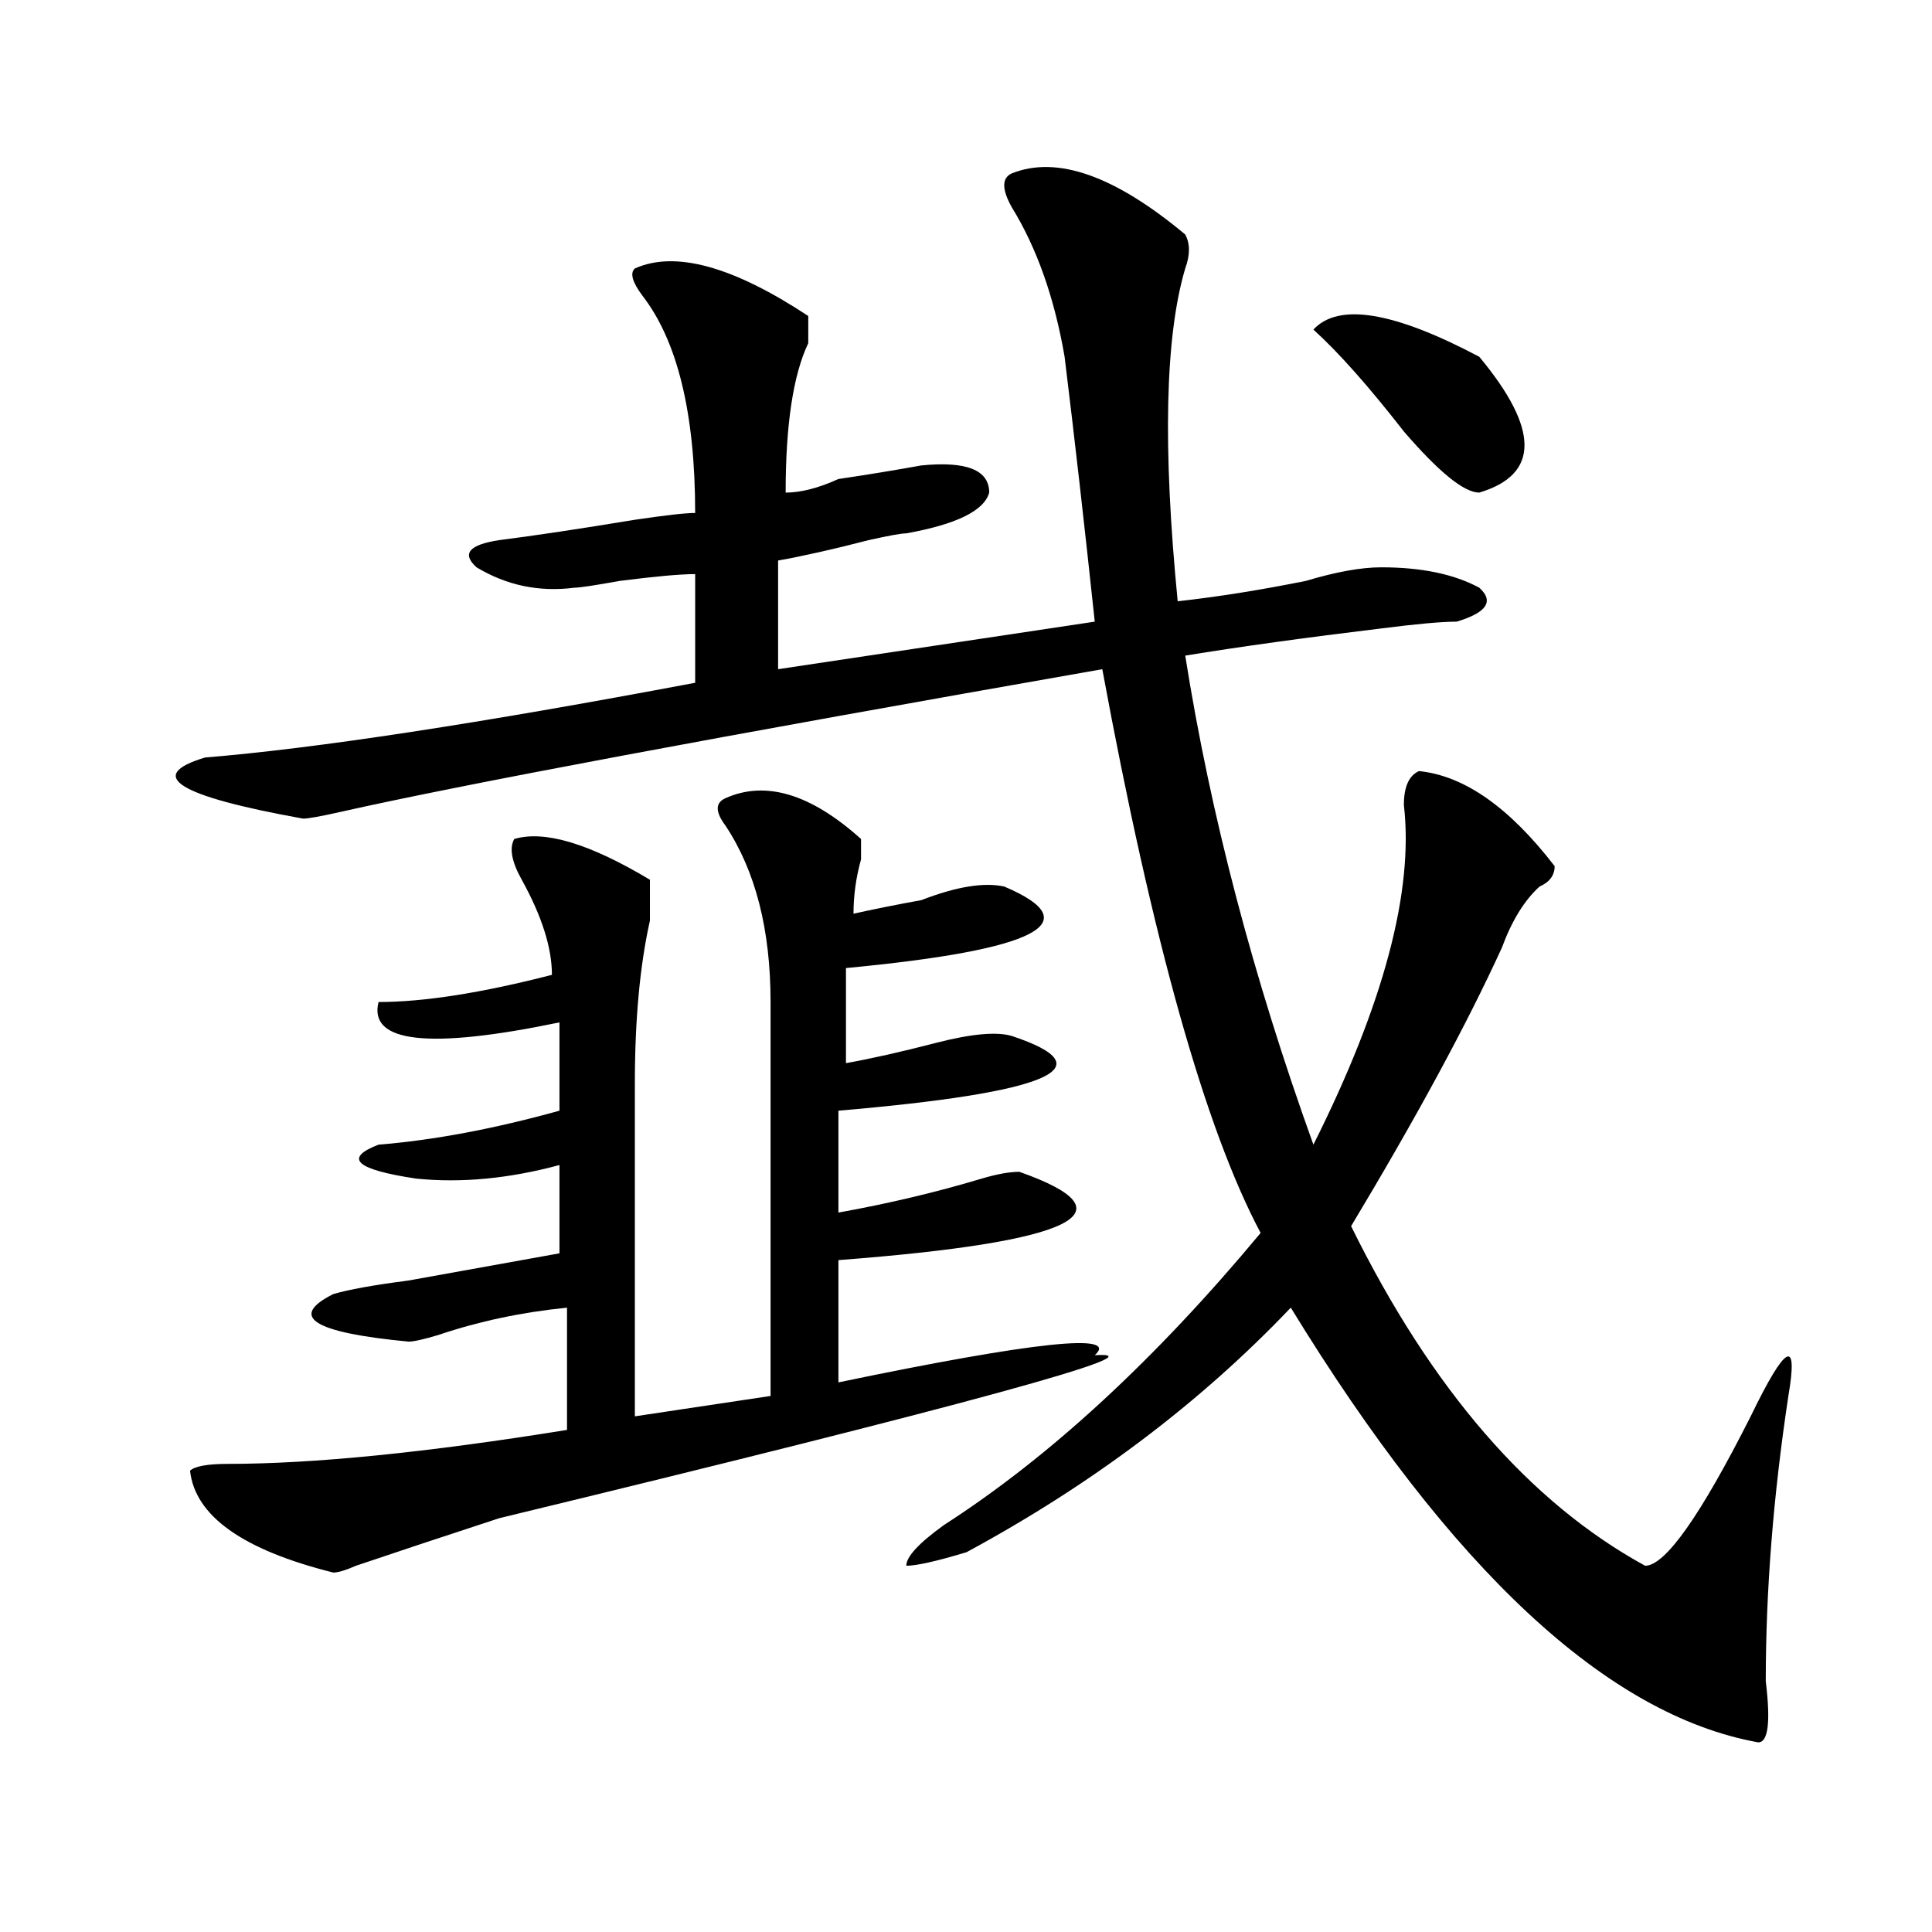 <?xml version="1.0" encoding="utf-8"?>
<!-- Generator: Adobe Illustrator 16.0.0, SVG Export Plug-In . SVG Version: 6.00 Build 0)  -->
<!DOCTYPE svg PUBLIC "-//W3C//DTD SVG 1.1//EN" "http://www.w3.org/Graphics/SVG/1.1/DTD/svg11.dtd">
<svg version="1.1" id="图层_1" xmlns="http://www.w3.org/2000/svg" xmlns:xlink="http://www.w3.org/1999/xlink" x="0px" y="0px"
	 width="1000px" height="1000px" viewBox="0 0 1000 1000" enable-background="new 0 0 1000 1000" xml:space="preserve">
<path d="M523.719,89.734c23.414-9.339,53.291,1.208,89.754,31.641c2.561,4.724,2.561,10.547,0,17.578
	c-10.427,35.156-11.707,92.614-3.902,172.266c20.792-2.308,42.926-5.823,66.34-10.547c15.609-4.669,28.597-7.031,39.023-7.031
	c20.792,0,37.682,3.516,50.73,10.547c7.805,7.031,3.902,12.909-11.707,17.578c-7.805,0-20.854,1.208-39.023,3.516
	c-39.023,4.724-72.864,9.394-101.461,14.063c12.987,82.067,35.121,166.442,66.34,253.125
	c36.401-72.62,52.011-131.231,46.828-175.781c0-9.339,2.561-15.216,7.805-17.578c23.414,2.362,46.828,18.786,70.242,49.219
	c0,4.724-2.622,8.239-7.805,10.547c-7.805,7.031-14.329,17.578-19.512,31.641c-18.231,39.88-44.268,87.891-78.047,144.141
	c41.584,84.375,92.314,142.987,152.191,175.781c10.365,0,28.597-25.763,54.633-77.344c18.17-37.464,24.694-40.979,19.512-10.547
	c-7.805,51.581-11.707,100.744-11.707,147.656c2.561,21.094,1.28,31.641-3.902,31.641c-78.047-14.063-158.716-89.1-241.945-225
	c-46.828,49.219-102.803,91.406-167.801,126.563c-15.609,4.724-26.036,7.031-31.219,7.031c0-4.669,6.463-11.7,19.512-21.094
	c54.633-35.156,109.266-85.528,163.898-151.172C623.838,584.284,596.521,487,570.547,346.375
	c-200.361,35.156-331.699,59.766-394.137,73.828c-10.427,2.362-16.951,3.516-19.512,3.516c-65.06-11.7-81.949-22.247-50.73-31.641
	c57.193-4.669,141.765-17.578,253.652-38.672v-56.25c-7.805,0-20.854,1.208-39.023,3.516c-13.049,2.362-20.854,3.516-23.414,3.516
	c-18.231,2.362-35.121-1.153-50.73-10.547c-7.805-7.031-3.902-11.7,11.707-14.063c18.17-2.308,41.584-5.823,70.242-10.547
	c15.609-2.308,25.975-3.516,31.219-3.516c0-51.526-9.146-89.044-27.316-112.5c-5.244-7.031-6.524-11.7-3.902-14.063
	c20.792-9.339,50.73-1.153,89.754,24.609c0,4.724,0,9.394,0,14.063c-7.805,16.425-11.707,42.188-11.707,77.344
	c7.805,0,16.89-2.308,27.316-7.031c15.609-2.308,29.877-4.669,42.926-7.031c23.414-2.308,35.121,2.362,35.121,14.063
	c-2.622,9.394-16.951,16.425-42.926,21.094c-2.622,0-9.146,1.208-19.512,3.516c-18.231,4.724-33.841,8.239-46.828,10.547v56.25
	l163.898-24.609c-5.244-49.219-10.427-94.922-15.609-137.109c-5.244-30.433-14.329-56.25-27.316-77.344
	C518.475,97.974,518.475,92.097,523.719,89.734z M375.43,413.172c20.792-9.339,44.206-2.308,70.242,21.094c0,2.362,0,5.878,0,10.547
	c-2.622,9.394-3.902,18.786-3.902,28.125c10.365-2.308,22.072-4.669,35.121-7.031c18.17-7.031,32.499-9.339,42.926-7.031
	c44.206,18.786,16.89,32.849-81.949,42.188v49.219c12.987-2.308,28.597-5.823,46.828-10.547c18.17-4.669,31.219-5.823,39.023-3.516
	c49.389,16.425,19.512,29.333-89.754,38.672v52.734c25.975-4.669,50.73-10.547,74.145-17.578c7.805-2.308,14.268-3.516,19.512-3.516
	c59.815,21.094,28.597,36.364-93.656,45.703v63.281c101.461-21.094,145.667-25.763,132.68-14.063
	c36.401-2.308-66.34,25.817-308.285,84.375c-28.658,9.394-53.353,17.578-74.145,24.609c-5.244,2.307-9.146,3.516-11.707,3.516
	c-46.828-11.7-71.584-29.278-74.145-52.734c2.561-2.308,9.085-3.516,19.512-3.516c44.206,0,102.741-5.823,175.605-17.578v-63.281
	c-23.414,2.362-45.548,7.031-66.34,14.063c-7.805,2.362-13.049,3.516-15.609,3.516c-49.45-4.669-62.438-12.854-39.023-24.609
	c7.805-2.308,20.792-4.669,39.023-7.031c39.023-7.031,64.998-11.7,78.047-14.063v-45.703c-26.036,7.031-50.73,9.394-74.145,7.031
	c-31.219-4.669-37.743-10.547-19.512-17.578c28.597-2.308,59.815-8.185,93.656-17.578v-45.703
	c-67.682,14.063-98.9,10.547-93.656-10.547c23.414,0,53.291-4.669,89.754-14.063c0-14.063-5.244-30.433-15.609-49.219
	c-5.244-9.339-6.524-16.37-3.902-21.094c15.609-4.669,39.023,2.362,70.242,21.094c0,4.724,0,11.755,0,21.094
	c-5.244,23.456-7.805,51.581-7.805,84.375c0,53.942,0,111.347,0,172.266l70.242-10.547c0-58.558,0-126.563,0-203.906
	c0-37.464-7.805-67.95-23.414-91.406C370.186,420.203,370.186,415.534,375.43,413.172z M679.813,170.594
	c12.987-14.063,41.584-9.339,85.852,14.063c31.219,37.519,31.219,60.974,0,70.313c-7.805,0-20.854-10.547-39.023-31.641
	C708.409,199.927,692.8,182.349,679.813,170.594z"/>
</svg>
